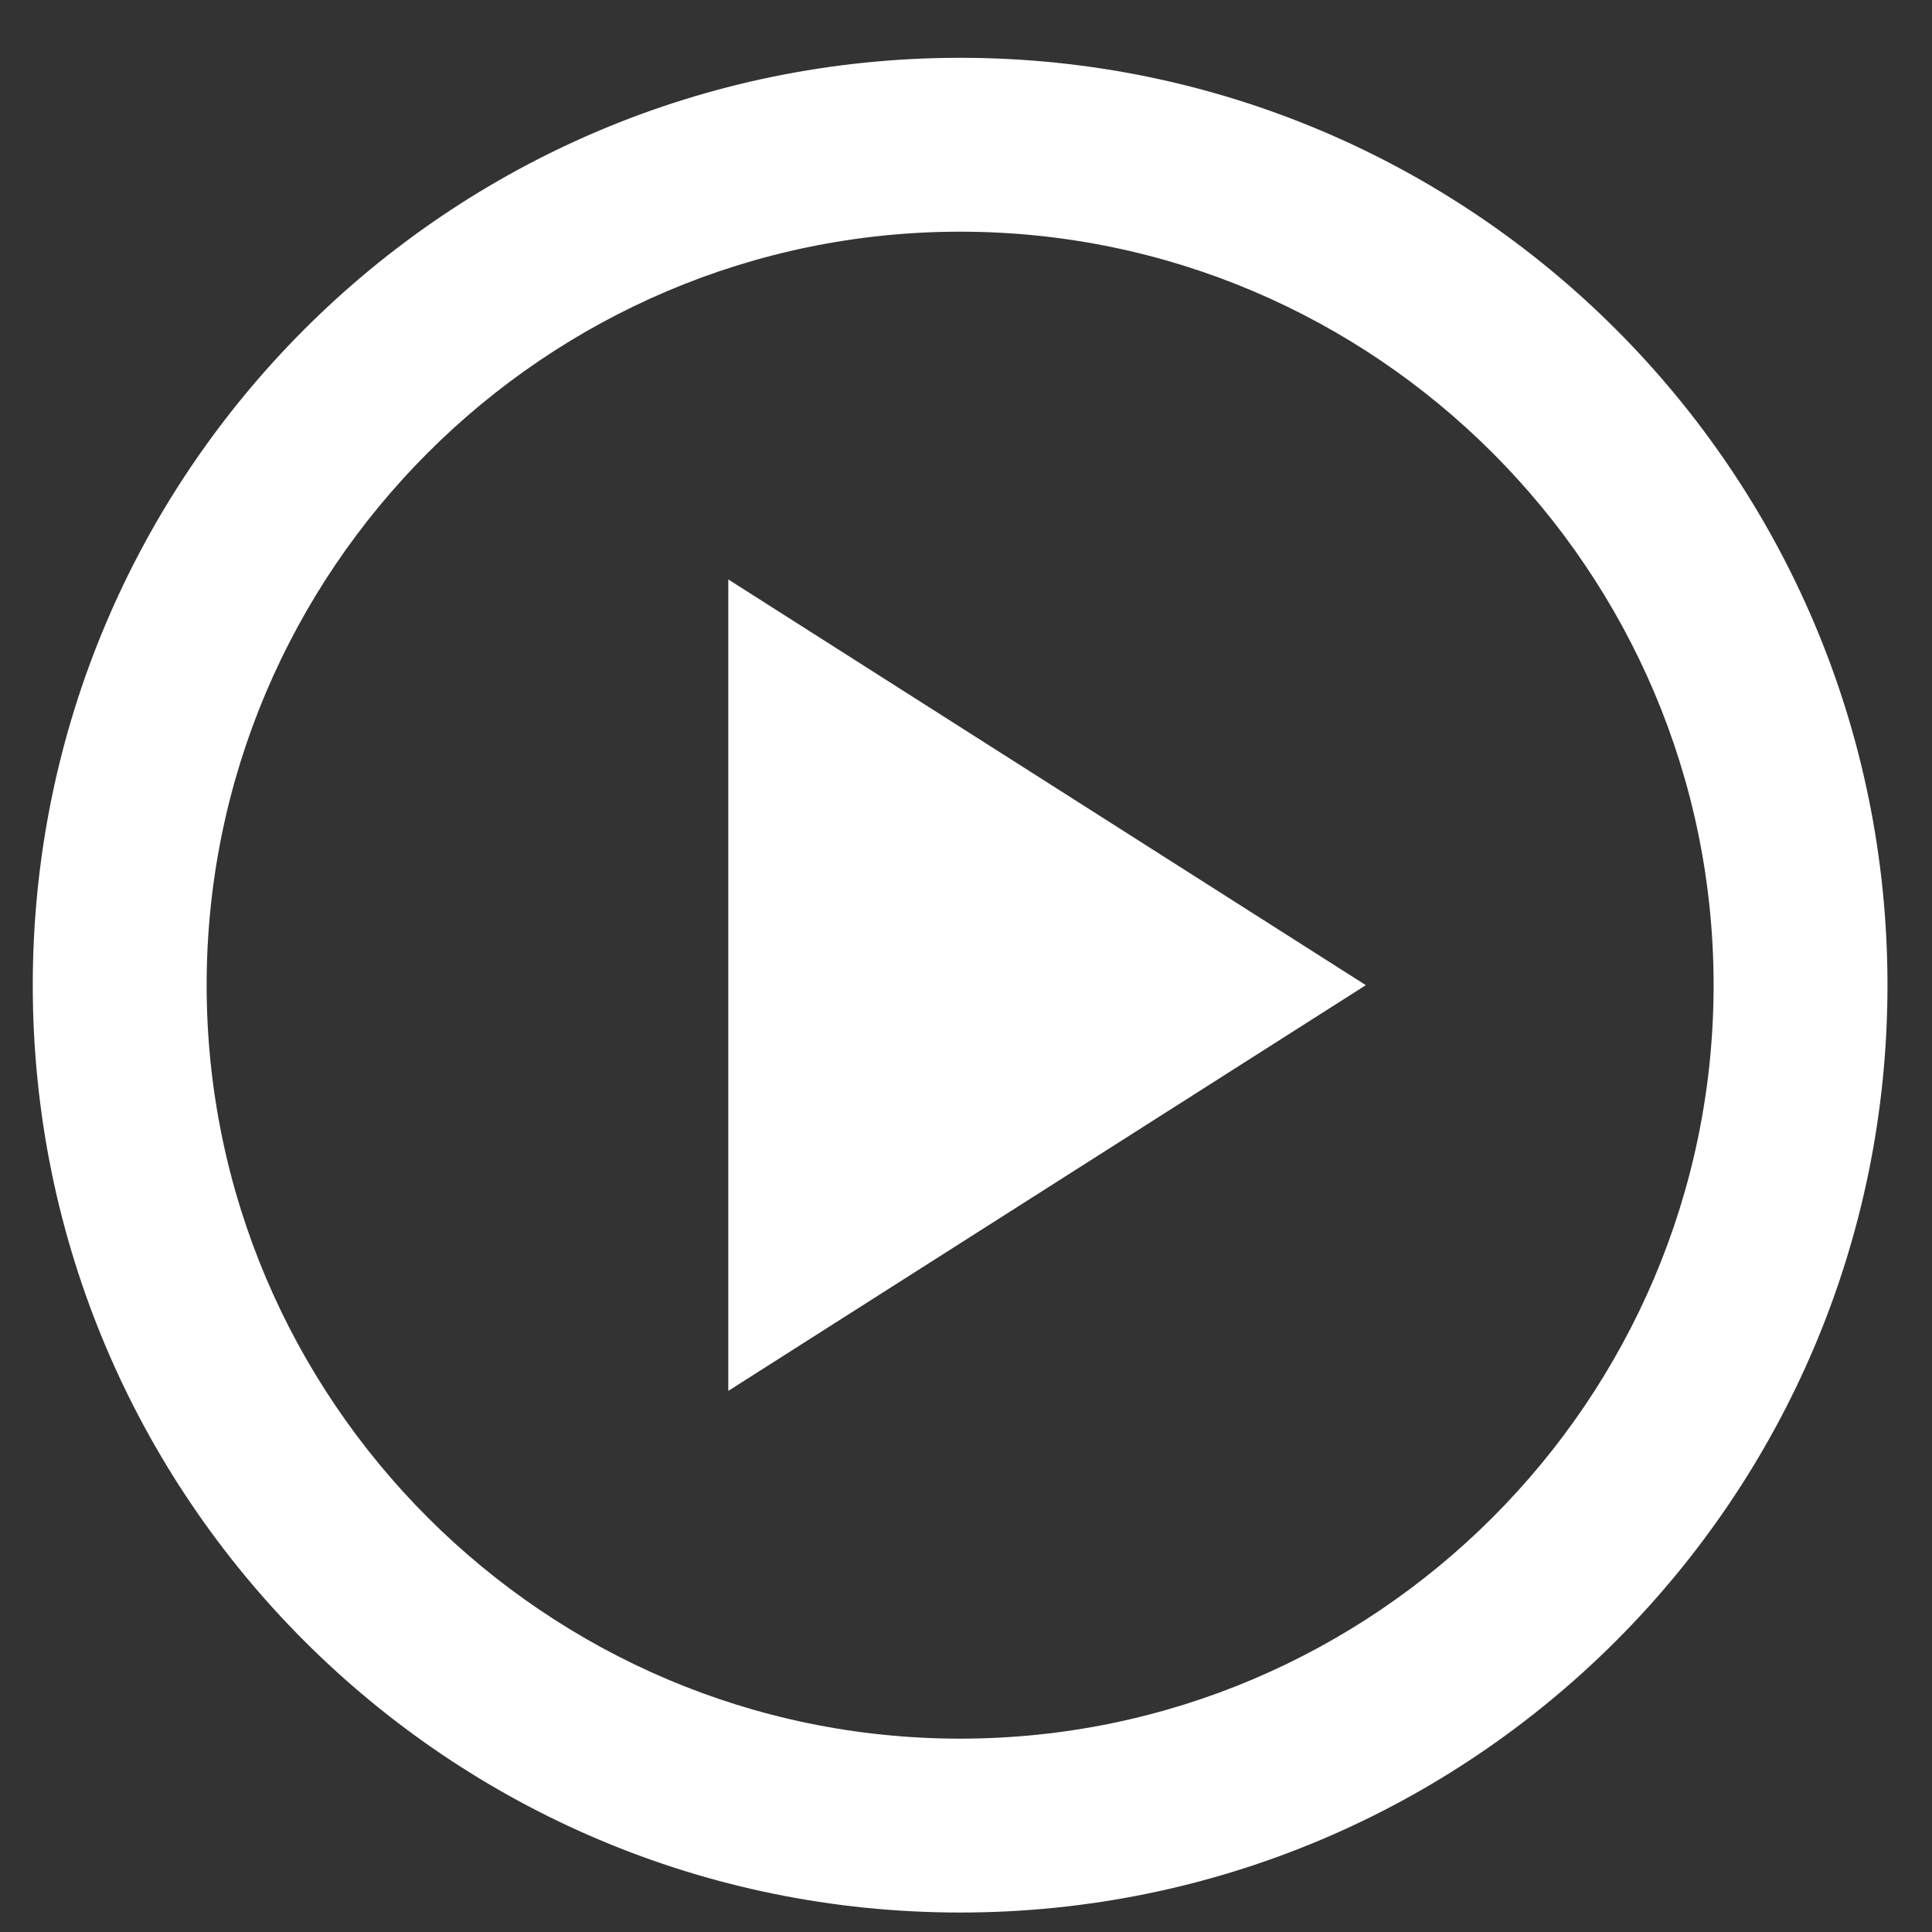 <svg width="25" height="25" viewBox="0 0 25 25" fill="none" xmlns="http://www.w3.org/2000/svg">
<rect x="0" y="0" width="25" height="25" fill="#333333" stroke="none"/>
<path d="M12.424 0.748C5.794 0.748 0.424 6.118 0.424 12.748C0.424 19.378 5.794 24.748 12.424 24.748C19.054 24.748 24.424 19.378 24.424 12.748C24.424 6.118 19.054 0.748 12.424 0.748ZM12.424 22.498C7.054 22.498 2.674 18.118 2.674 12.748C2.674 7.378 7.054 2.998 12.424 2.998C17.794 2.998 22.174 7.378 22.174 12.748C22.174 18.118 17.794 22.498 12.424 22.498Z" fill="white"/>
<path d="M9.424 17.998L17.674 12.748L9.424 7.498V17.998Z" fill="white"/>
</svg>
